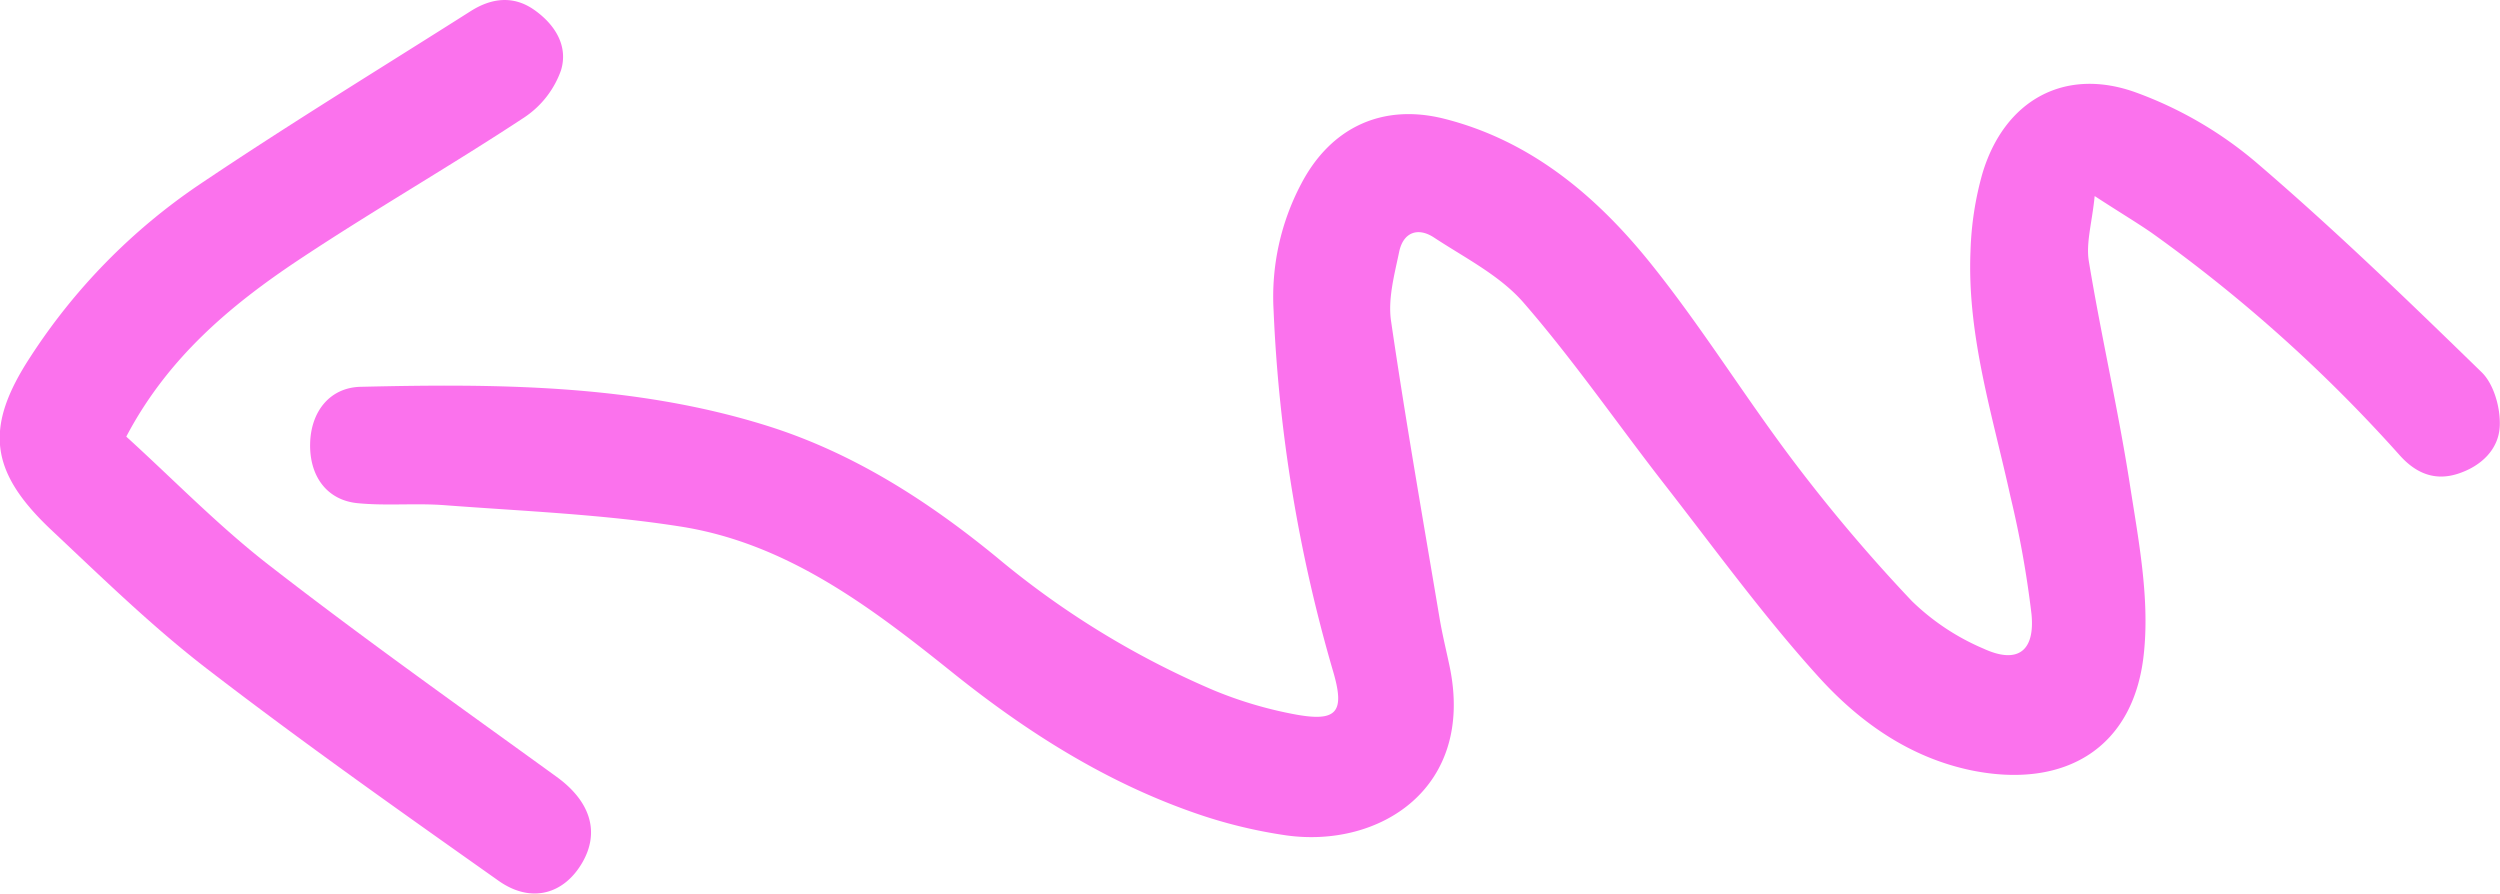<?xml version="1.0" encoding="UTF-8"?> <svg xmlns="http://www.w3.org/2000/svg" viewBox="0 0 344.29 123.1"> <defs> <style>.cls-1{fill:#fb72ed;}</style> </defs> <g id="Слой_2" data-name="Слой 2"> <g id="Слой_1-2" data-name="Слой 1"> <path class="cls-1" d="M288.47,27c-.37,3.73-1.22,6.45-.8,9,1.68,10.17,4,20.23,5.6,30.42,1.19,7.71,2.76,15.66,2,23.31-1.24,13.15-10.74,19-23.73,16.37-8.58-1.77-15.48-6.69-21.07-12.86-7.59-8.37-14.26-17.58-21.22-26.51-6.5-8.34-12.52-17.1-19.44-25.06-3.25-3.74-8.06-6.15-12.31-8.95-2.23-1.48-4.25-.73-4.81,1.95-.65,3.13-1.57,6.47-1.12,9.54,2,13.67,4.39,27.28,6.68,40.91.37,2.21.91,4.39,1.37,6.58,3.56,16.86-9.64,25.15-22.51,23.34a67.47,67.47,0,0,1-12.66-3.11c-12.38-4.32-23.28-11.27-33.45-19.45-11.23-9-22.82-17.77-37.5-20C82.86,70.82,72,70.39,61.19,69.57c-4-.3-8,.12-12-.28-4.21-.44-6.58-3.75-6.48-8.2s2.74-7.72,6.94-7.82c18.86-.44,37.7-.36,56,5.37,11.85,3.72,22.11,10.32,31.61,18.1a119.7,119.7,0,0,0,29.86,18.31,56,56,0,0,0,11.05,3.3c6,1.14,7.1-.24,5.39-6a208.68,208.68,0,0,1-8.17-49.68,33.25,33.25,0,0,1,3.79-17.32c4.06-7.79,11.18-11.14,19.7-9,11.89,3,20.92,10.59,28.35,19.81,7.1,8.81,13.07,18.53,19.92,27.57A226.08,226.08,0,0,0,263.32,82.8a32.19,32.19,0,0,0,9.87,6.54c4.64,2.13,7.08.37,6.58-4.76a139.21,139.21,0,0,0-2.89-16.16c-2.45-11.19-6-22.2-5.51-33.83A44,44,0,0,1,273,23.93c3-10.1,11.33-14.8,21.25-11.16a54.25,54.25,0,0,1,16.35,9.5c10.78,9.22,21,19.1,31.17,29,1.68,1.64,2.58,4.88,2.49,7.34-.11,3.25-2.55,5.6-5.79,6.64s-5.84-.14-8-2.56a207.12,207.12,0,0,0-34.2-30.66C294.13,30.56,291.89,29.23,288.47,27Z"></path> <path class="cls-1" d="M17.39,60.13C23.94,66.08,30.21,72.56,37.27,78c12.88,10,26.2,19.43,39.41,29,4.56,3.31,6,7.53,3.49,11.83s-7,5.64-11.49,2.48C55.16,111.75,41.62,102.2,28.5,92.1,20.92,86.26,14,79.5,7,72.92c-8.45-8-9.17-14.07-2.81-23.78A83.15,83.15,0,0,1,27.36,25.48c12.28-8.27,24.94-16,37.45-23.94,2.85-1.81,5.87-2.21,8.76-.18s4.72,5,3.68,8.35a13,13,0,0,1-5,6.43C62,22.9,51.26,29.05,41,35.88,31.63,42.13,23.05,49.36,17.39,60.13Z"></path> </g> </g> </svg> 